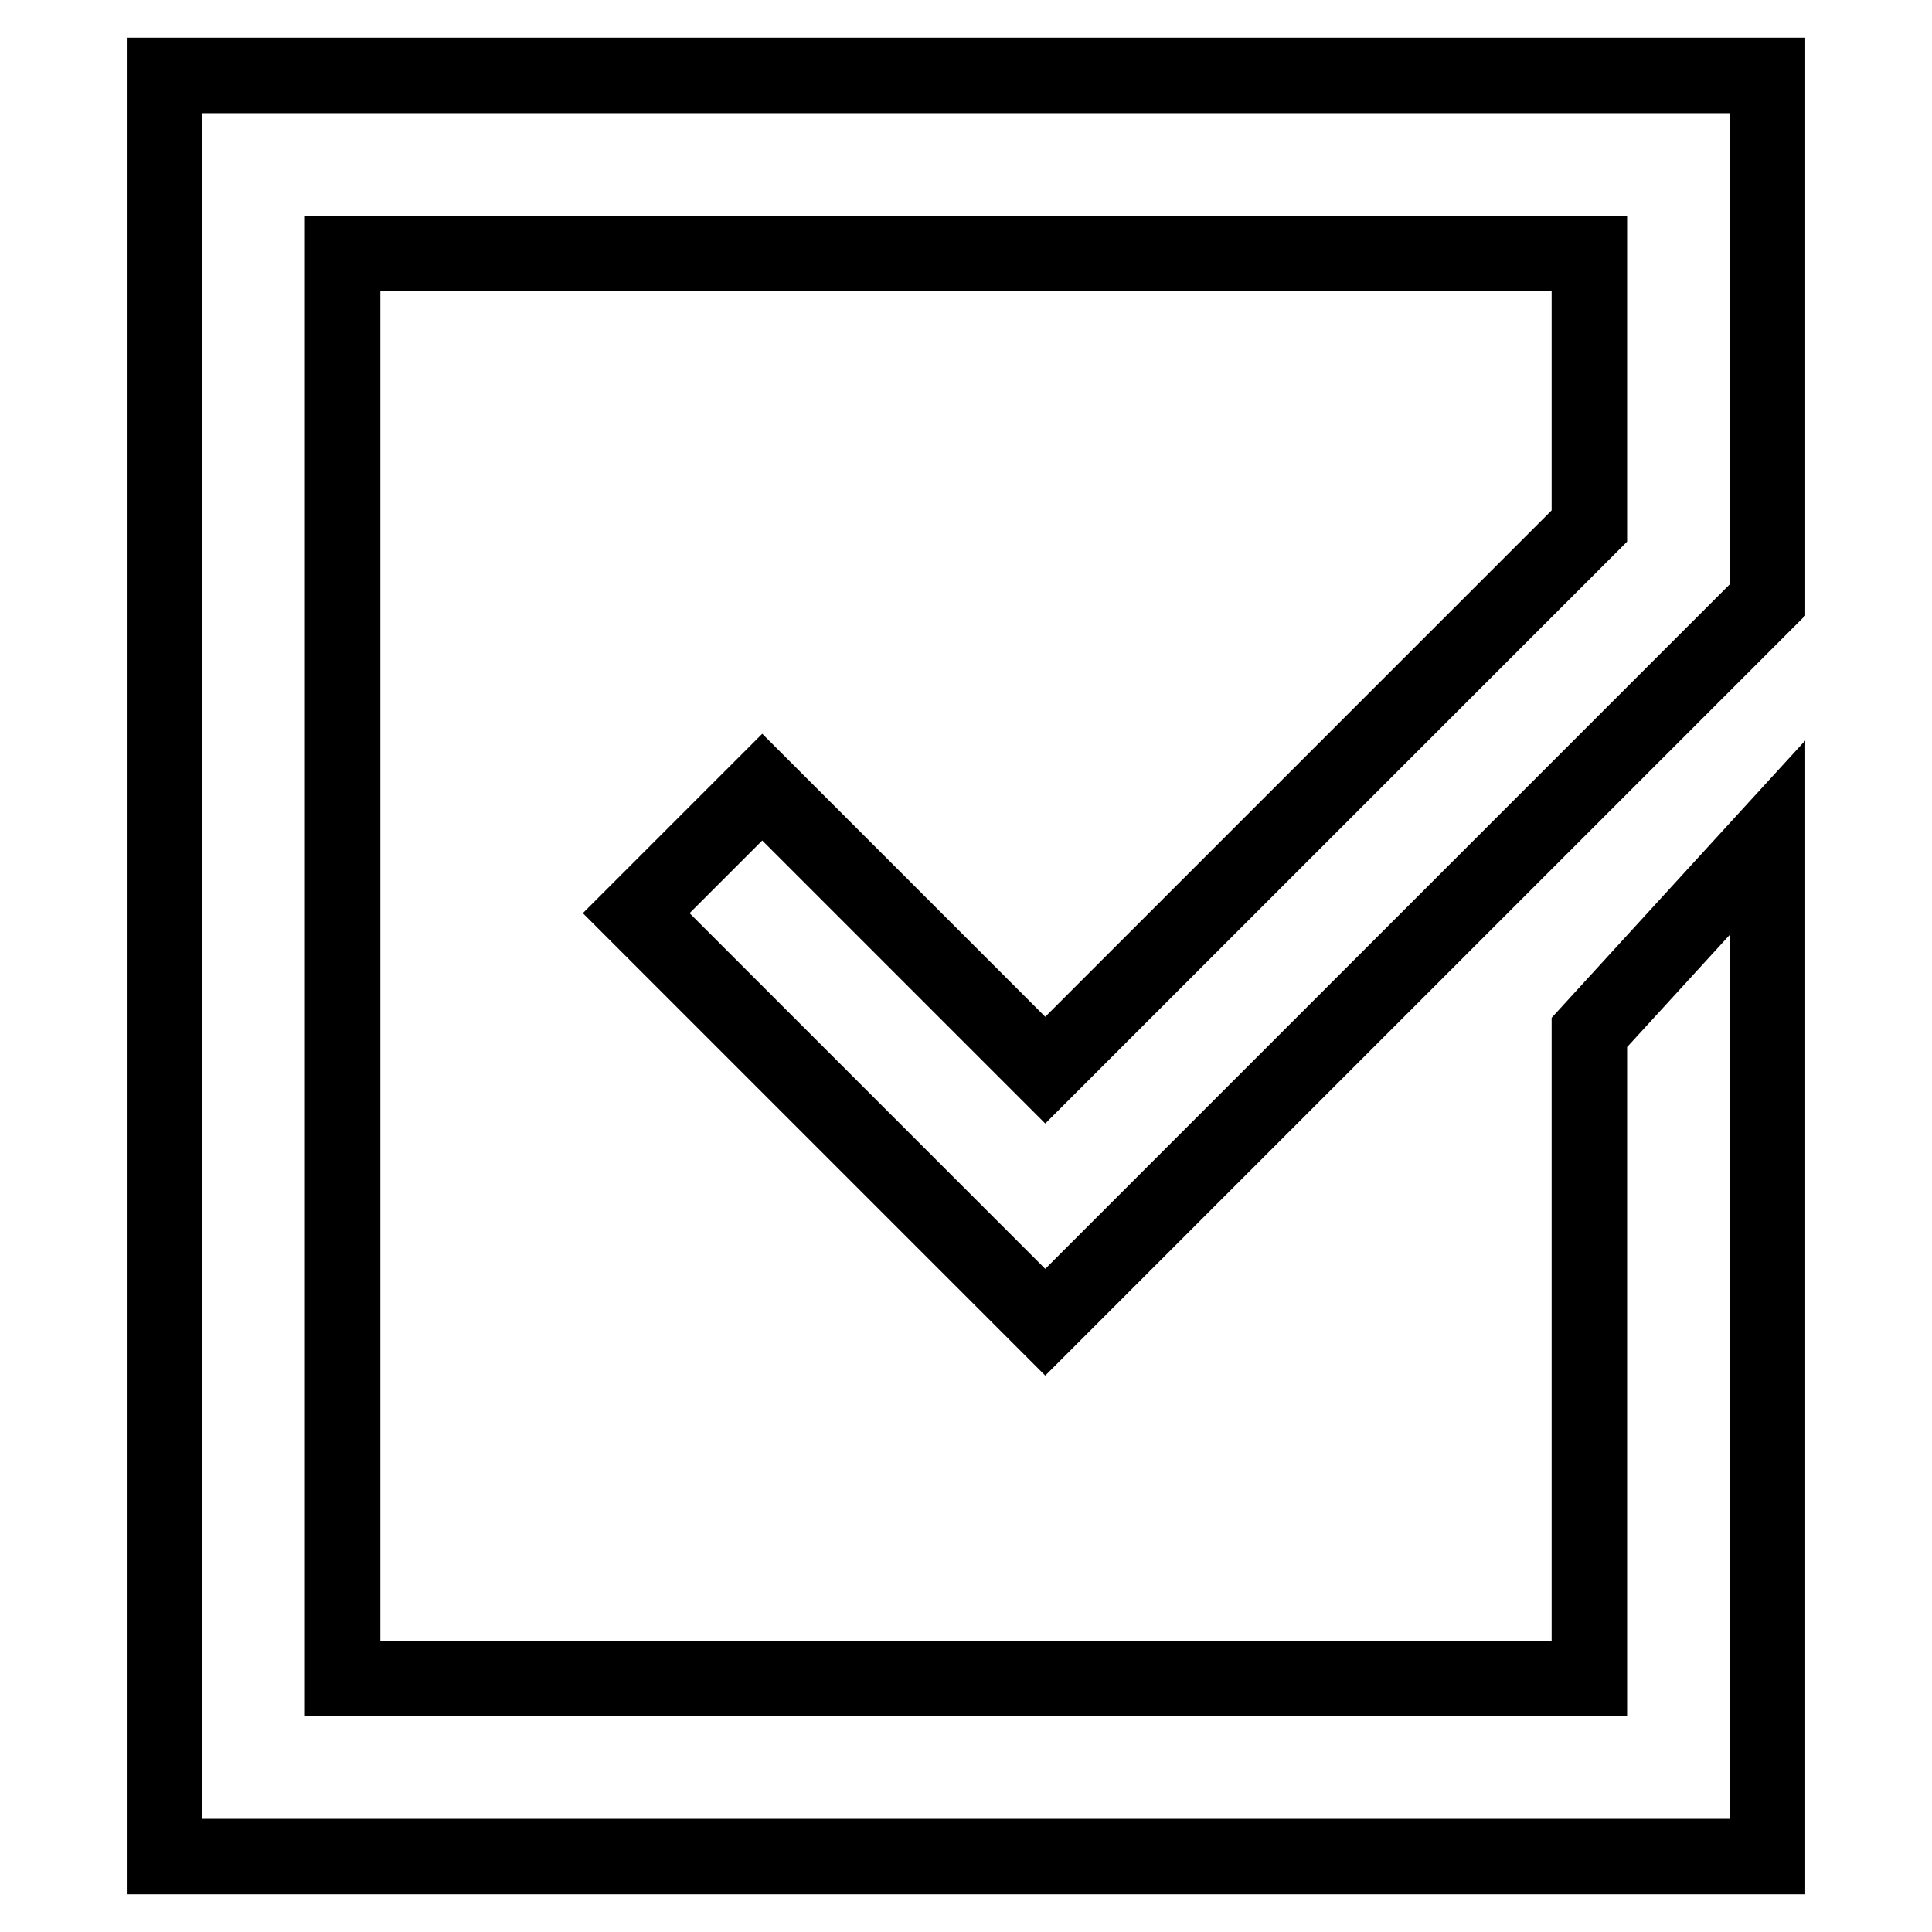 <?xml version="1.0" encoding="utf-8"?>
<!-- Svg Vector Icons : http://www.onlinewebfonts.com/icon -->
<!DOCTYPE svg PUBLIC "-//W3C//DTD SVG 1.1//EN" "http://www.w3.org/Graphics/SVG/1.1/DTD/svg11.dtd">
<svg version="1.1" xmlns="http://www.w3.org/2000/svg" xmlns:xlink="http://www.w3.org/1999/xlink" x="0px" y="0px" viewBox="0 0 256 256" enable-background="new 0 0 256 256" xml:space="preserve">
<g> <path stroke-width="10" fill-opacity="0" stroke="#000000"  d="M155.2,158.5L155.2,158.5l-16.7,16.7L84.3,121l16.7-16.7l37.5,37.5l72.1-72.1V33.6H45.4v188.8h165.2v-85.6 l23.6-25.8v135H21.8V10h212.4v69.5l-5.1,5.1l0,0L155.2,158.5L155.2,158.5z"/></g>
</svg>